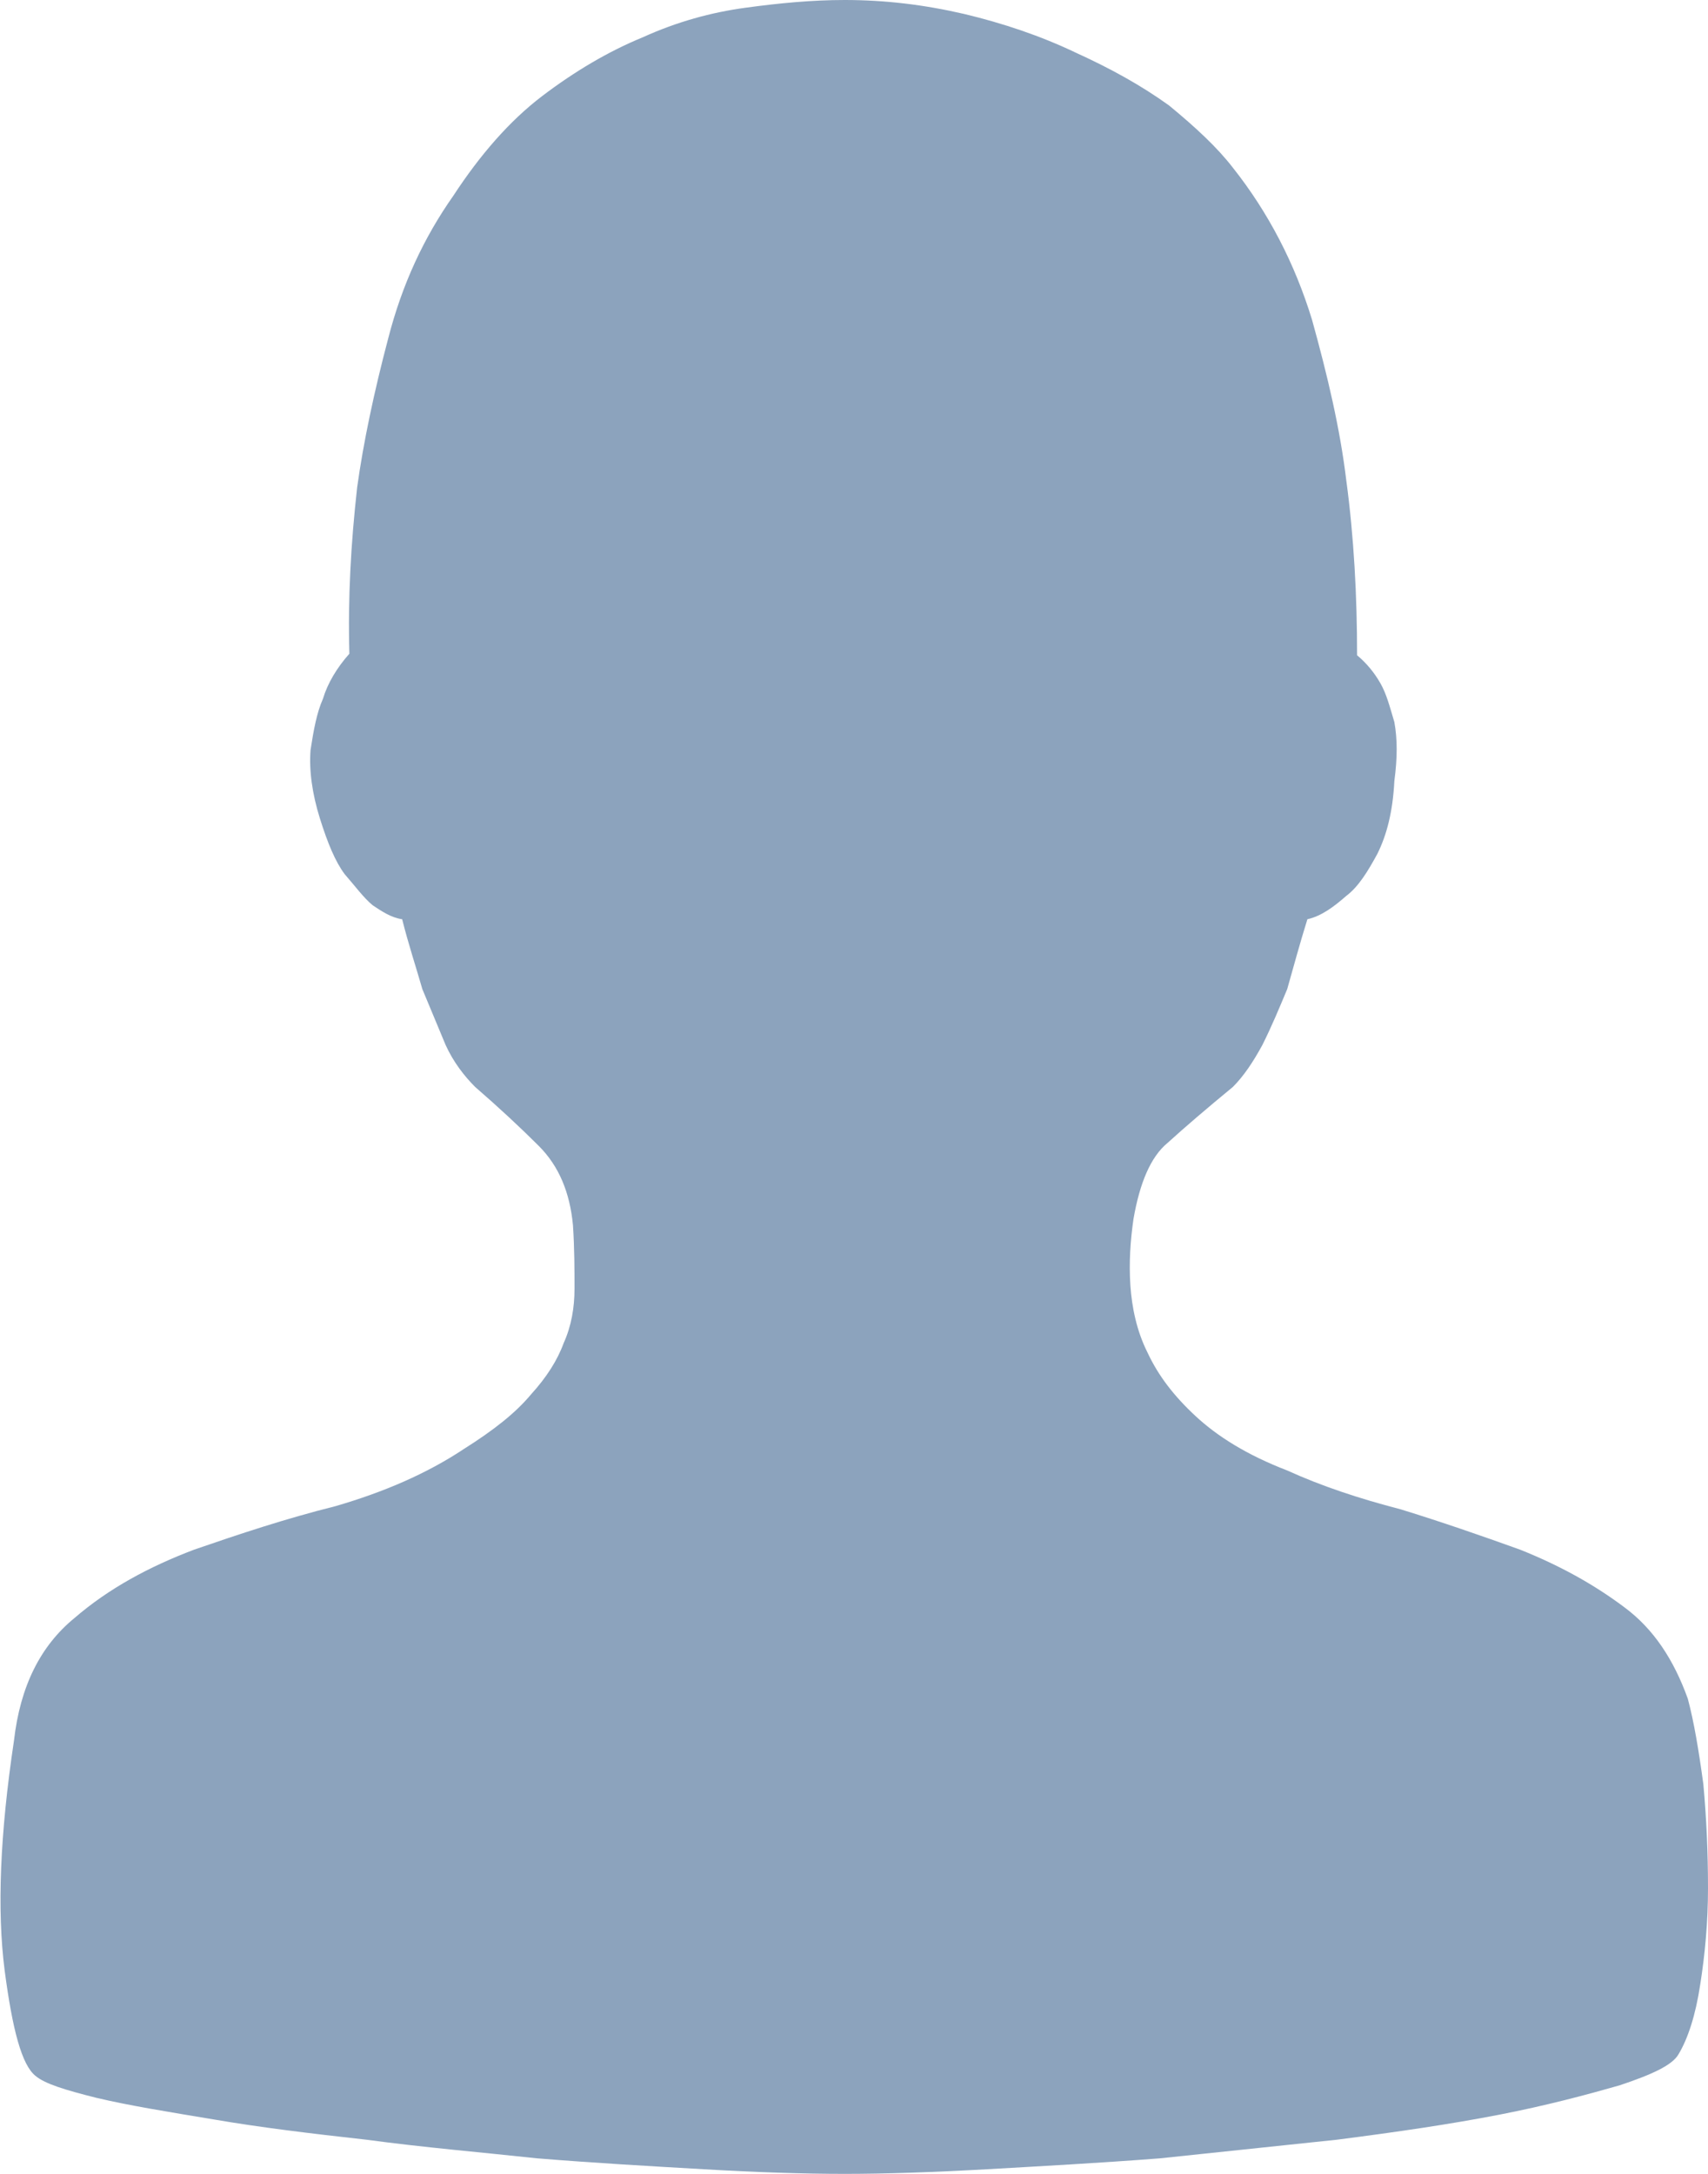 <svg xmlns="http://www.w3.org/2000/svg" xmlns:xlink="http://www.w3.org/1999/xlink" width="11" height="14" viewBox="0 0 11 14" fill="none"><path id="路径 1" fill-rule="evenodd" style="fill:#8CA3BD" opacity="1" d="M4.8 0.05C4.58 0.08 4.36 0.14 4.14 0.24C3.92 0.33 3.7 0.46 3.49 0.62C3.28 0.78 3.09 1 2.92 1.26C2.73 1.53 2.59 1.83 2.5 2.18C2.41 2.52 2.34 2.85 2.3 3.14C2.26 3.5 2.24 3.85 2.25 4.21C2.17 4.3 2.11 4.4 2.08 4.5C2.04 4.59 2.02 4.7 2 4.83C1.99 4.96 2.01 5.11 2.06 5.27C2.11 5.43 2.16 5.55 2.22 5.63C2.29 5.71 2.34 5.78 2.4 5.83C2.46 5.87 2.52 5.91 2.59 5.92C2.63 6.08 2.68 6.23 2.72 6.37C2.77 6.49 2.82 6.61 2.87 6.73C2.92 6.84 2.99 6.93 3.06 7C3.21 7.13 3.35 7.26 3.47 7.38C3.6 7.51 3.67 7.68 3.69 7.89C3.7 8.04 3.7 8.18 3.7 8.3C3.7 8.42 3.68 8.54 3.63 8.65C3.59 8.76 3.52 8.87 3.42 8.98C3.32 9.1 3.18 9.21 2.99 9.33C2.75 9.49 2.47 9.61 2.16 9.7C1.84 9.78 1.54 9.88 1.25 9.98C0.96 10.09 0.7 10.23 0.48 10.42C0.26 10.6 0.13 10.86 0.09 11.21C0 11.81 -0.02 12.3 0.03 12.69C0.08 13.07 0.14 13.3 0.23 13.37C0.29 13.42 0.42 13.46 0.62 13.51C0.83 13.56 1.08 13.6 1.38 13.65C1.67 13.7 2 13.74 2.36 13.78C2.73 13.83 3.09 13.86 3.46 13.9C3.83 13.93 4.18 13.95 4.53 13.97C4.87 13.99 5.18 14 5.44 14C5.7 14 6 13.99 6.36 13.97C6.71 13.95 7.08 13.93 7.47 13.9C7.85 13.86 8.23 13.82 8.61 13.78C9 13.73 9.34 13.68 9.65 13.62C9.96 13.56 10.22 13.49 10.43 13.43C10.64 13.36 10.77 13.3 10.81 13.23C10.87 13.13 10.92 12.98 10.95 12.78C10.98 12.59 11 12.38 11 12.16C11 11.93 10.99 11.71 10.97 11.49C10.94 11.27 10.91 11.09 10.87 10.94C10.78 10.69 10.65 10.49 10.46 10.35C10.26 10.2 10.04 10.08 9.79 9.98C9.54 9.89 9.28 9.8 9.02 9.72C8.75 9.65 8.51 9.57 8.29 9.47C8.03 9.37 7.84 9.25 7.7 9.12C7.56 8.99 7.46 8.86 7.39 8.71C7.32 8.57 7.29 8.42 7.28 8.28C7.27 8.13 7.28 7.99 7.3 7.85C7.34 7.62 7.41 7.45 7.52 7.36C7.63 7.26 7.77 7.14 7.94 7C8.01 6.93 8.07 6.84 8.13 6.73C8.19 6.61 8.24 6.49 8.29 6.37C8.33 6.23 8.37 6.08 8.42 5.92C8.51 5.9 8.59 5.84 8.67 5.77C8.75 5.71 8.81 5.61 8.87 5.5C8.93 5.38 8.97 5.23 8.98 5.03C9 4.88 9 4.76 8.98 4.65C8.95 4.55 8.93 4.47 8.89 4.4C8.85 4.33 8.8 4.27 8.74 4.22C8.74 3.84 8.72 3.46 8.67 3.09C8.63 2.76 8.55 2.42 8.45 2.06C8.34 1.7 8.17 1.37 7.94 1.08C7.84 0.95 7.7 0.82 7.53 0.68C7.35 0.55 7.15 0.44 6.93 0.34C6.7 0.23 6.46 0.15 6.21 0.09C5.95 0.03 5.7 0 5.44 0C5.23 0 5.02 0.02 4.8 0.05Z"></path></svg>